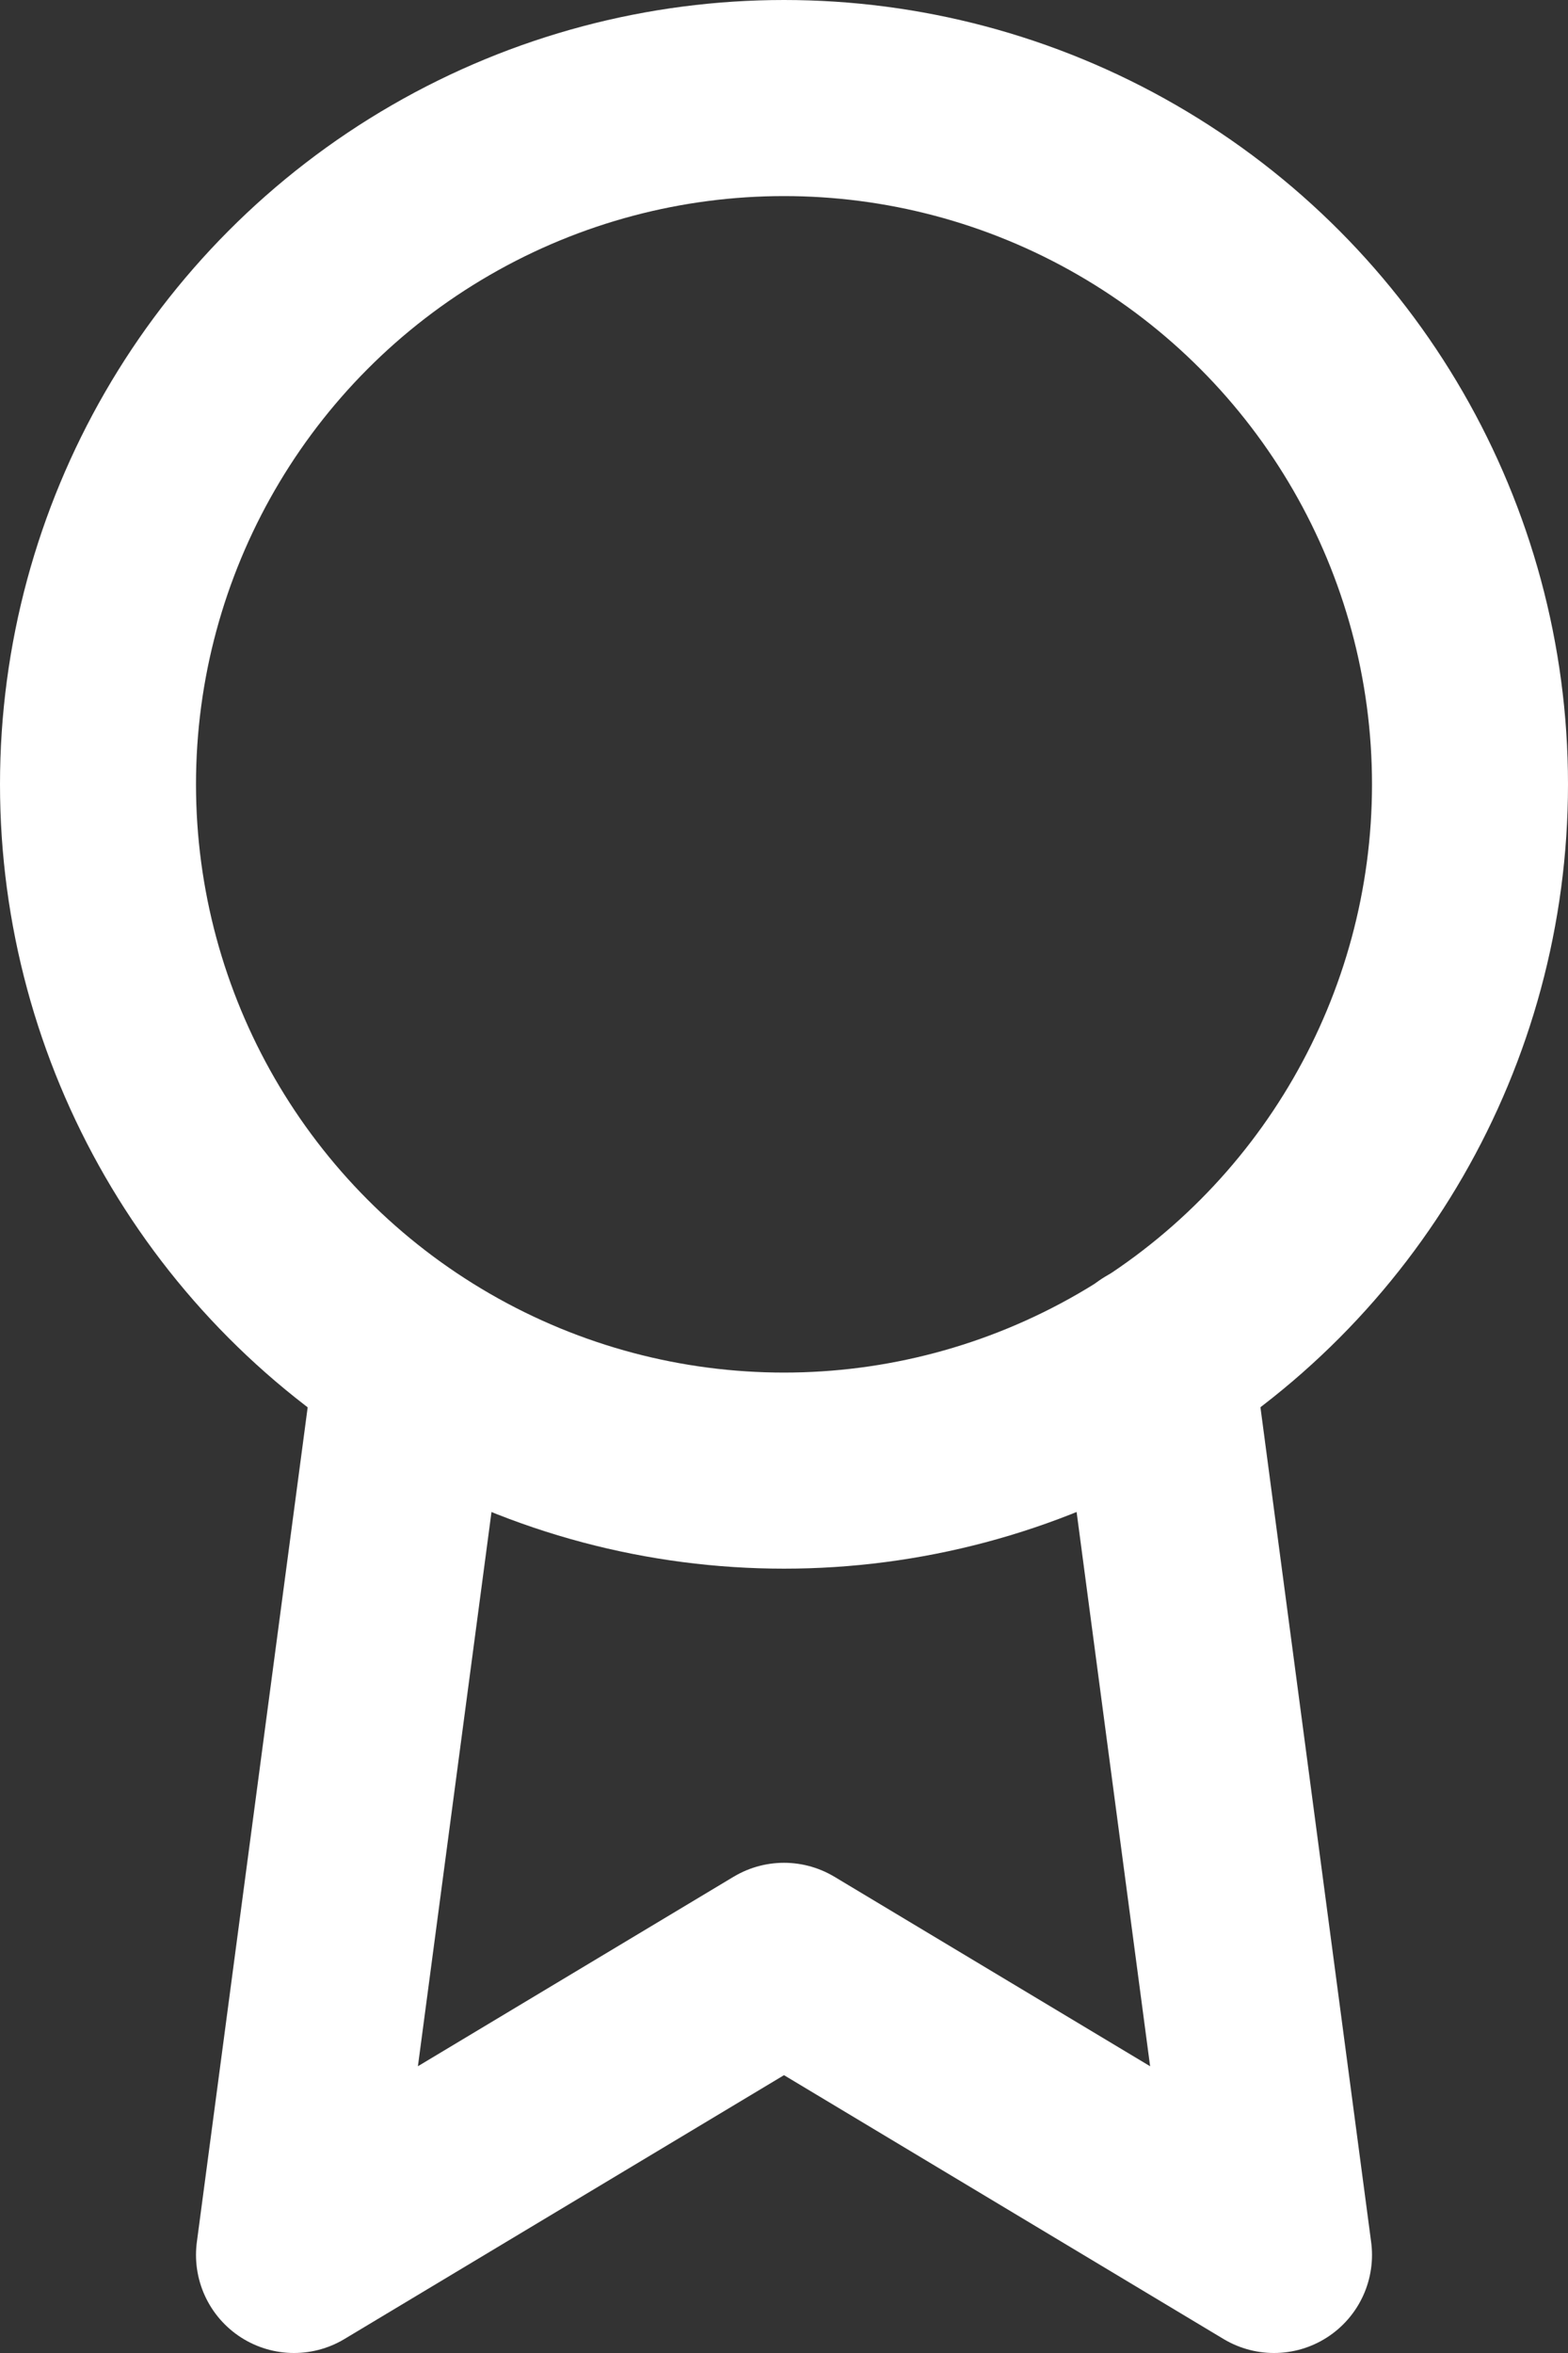 <?xml version="1.0" encoding="UTF-8"?>
<svg width="16px" height="24px" viewBox="0 0 16 24" version="1.1" xmlns="http://www.w3.org/2000/svg" xmlns:xlink="http://www.w3.org/1999/xlink">
    <rect x="0" y="0" width="16" height="24" fill="#333333" stroke="none"/>
    <!-- Generator: sketchtool 49.1 (51147) - http://www.bohemiancoding.com/sketch -->
    <title>002FABA9-04B0-4E85-91E7-32C9DB91ECA5</title>
    <desc>Created with sketchtool.</desc>
    <defs></defs>
    <g id="Symbols" stroke="none" stroke-width="1" fill="none" fill-rule="evenodd" stroke-linecap="round" stroke-linejoin="round">
        <g id="content-home" transform="translate(-1102, -3072)" stroke="#FFFFFF" stroke-width="2">
            <g id="usp's" transform="translate(359, 2585)">
                <g id="Group-3" transform="translate(240, 223)">
                    <g id="40-years-of-experience" transform="translate(504, 265)">
                        <circle id="Oval" cx="7" cy="7" r="7"></circle>
                        <polyline id="Shape" points="3.21 12.89 2 22 7 19 12 22 10.79 12.88"></polyline>
                    </g>
                </g>
            </g>
        </g>
    </g>
</svg>
